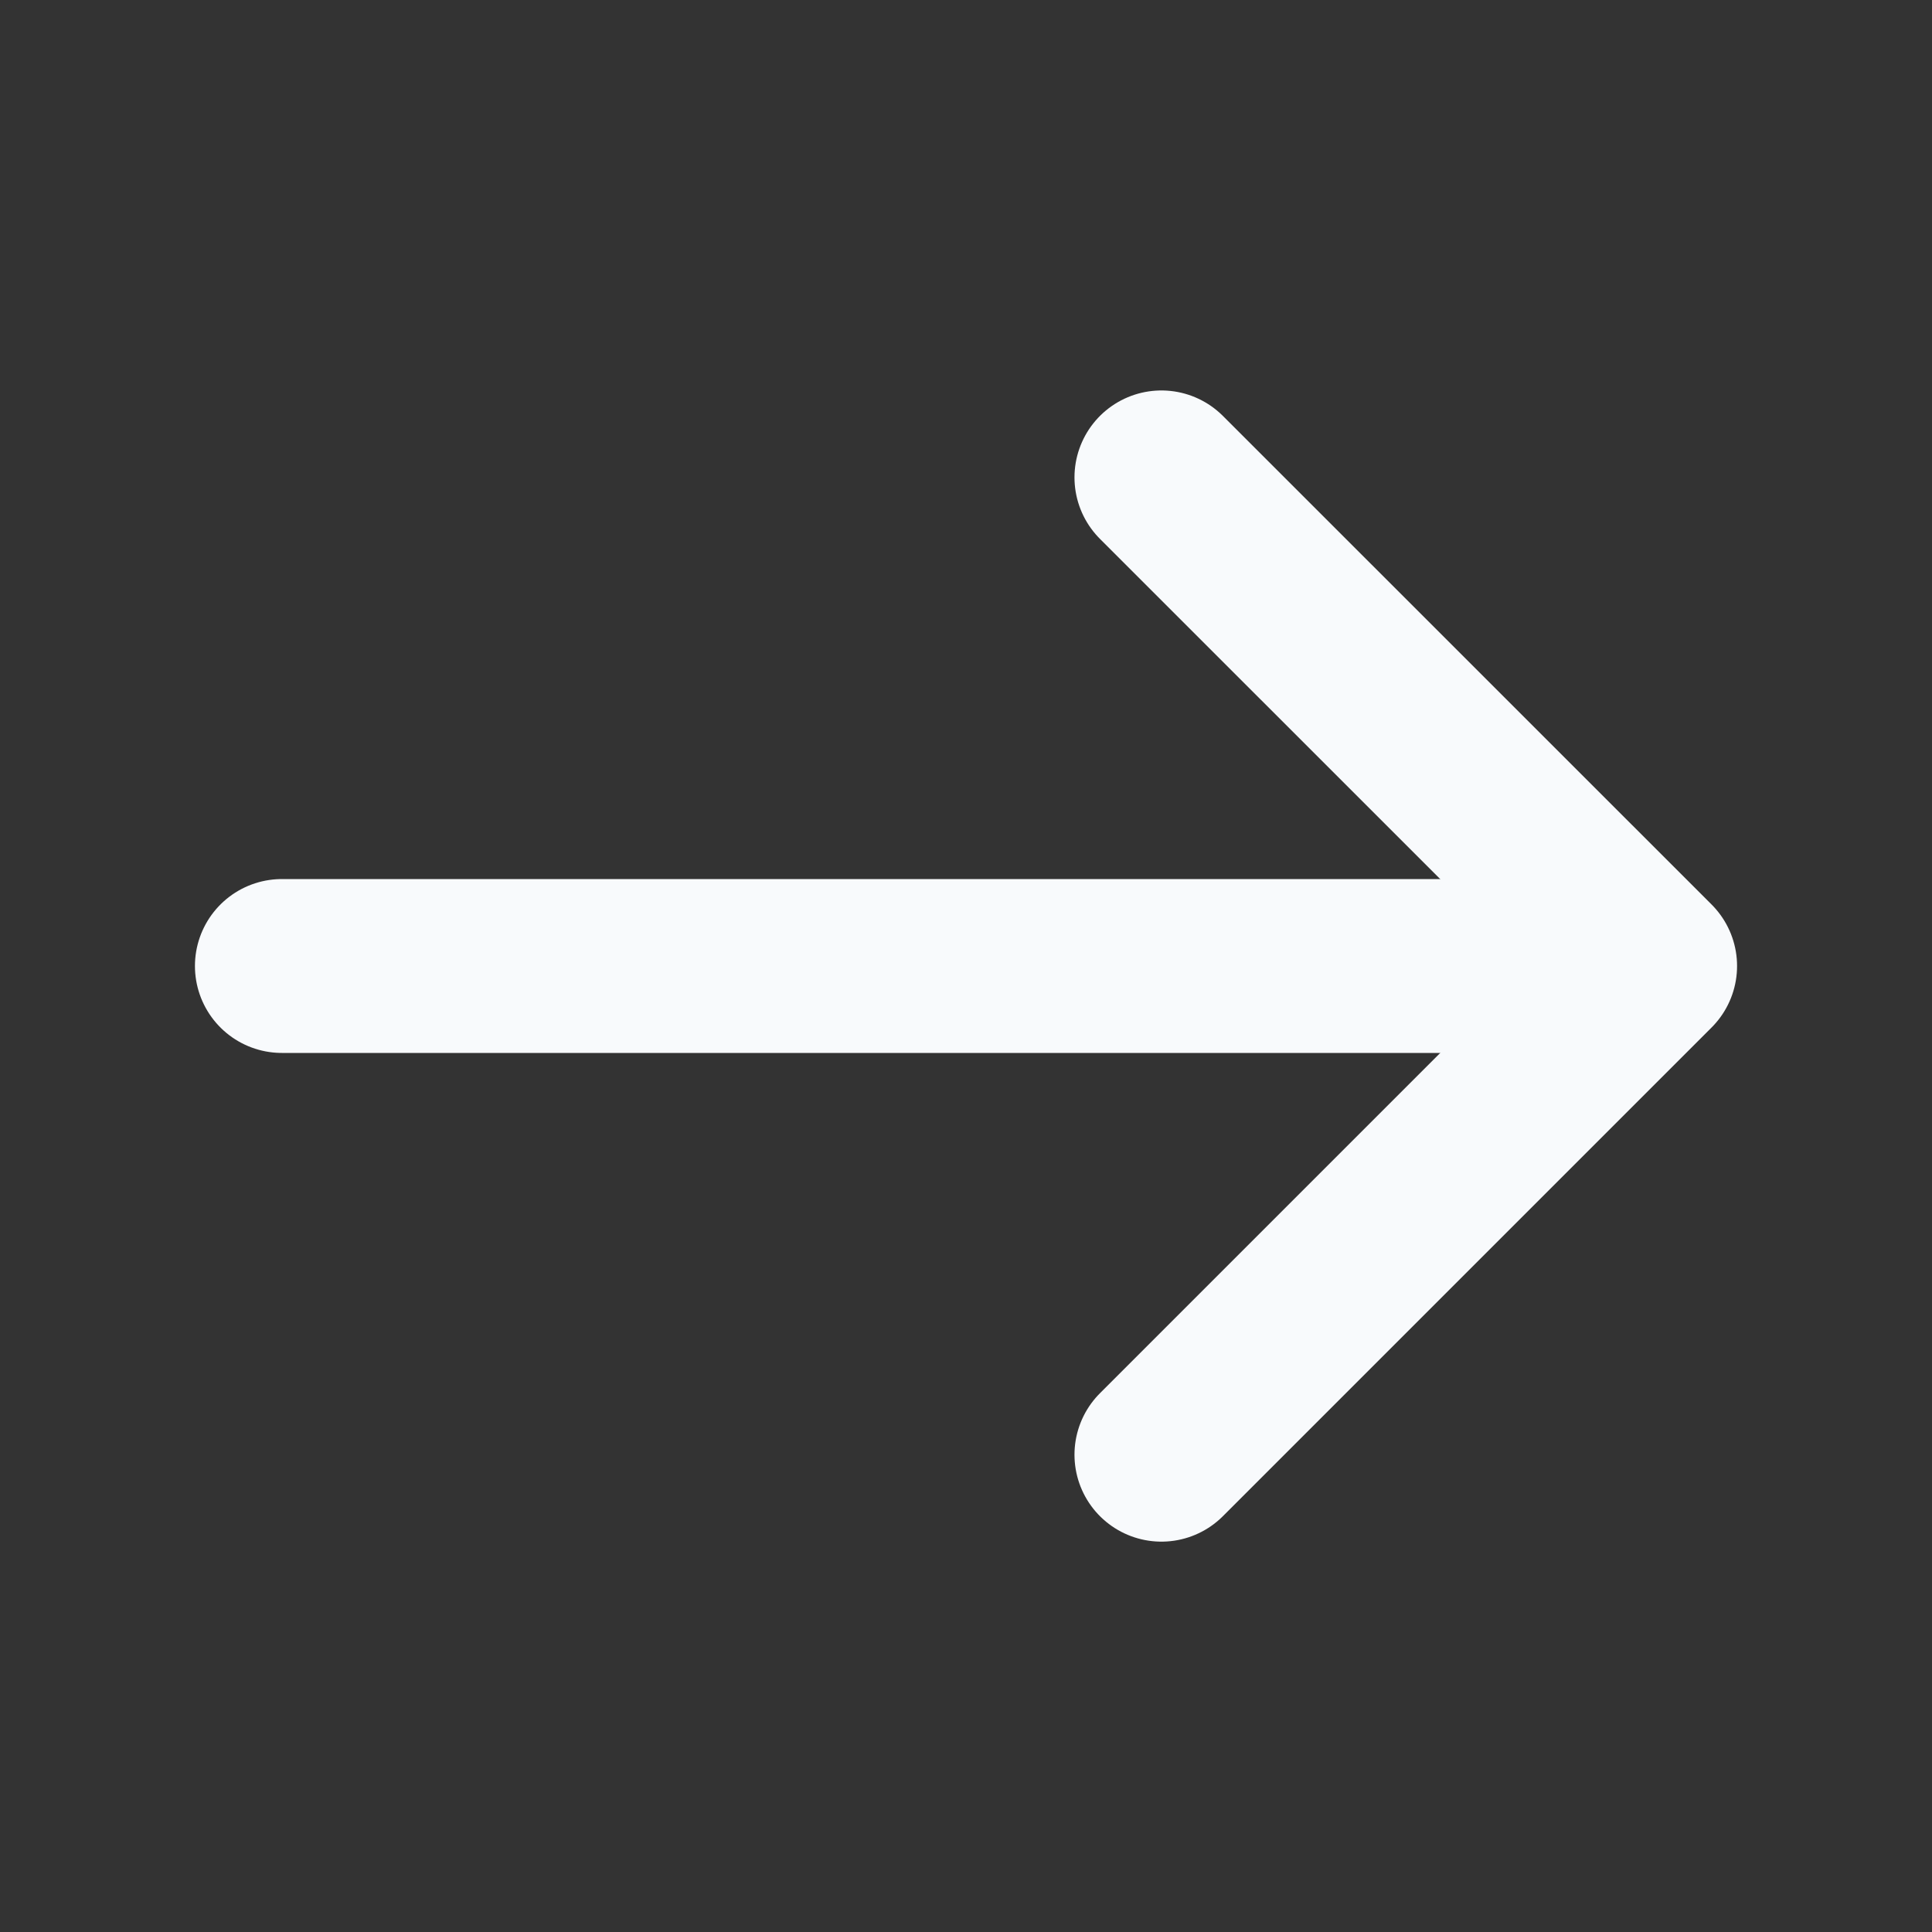 <svg xmlns="http://www.w3.org/2000/svg" width="20" height="20" viewBox="0 0 20 20" fill="none">
  <rect x="0" y="0" width="20" height="20" fill="#333333" stroke="none"/>
  <path d="M12.023 4.942L17.082 10L12.023 15.059" stroke="#F8FAFC" stroke-width="1.8" stroke-miterlimit="10" stroke-linecap="round" stroke-linejoin="round"/>
  <path d="M2.918 10H16.943" stroke="#F8FAFC" stroke-width="1.8" stroke-miterlimit="10" stroke-linecap="round" stroke-linejoin="round"/>
</svg>